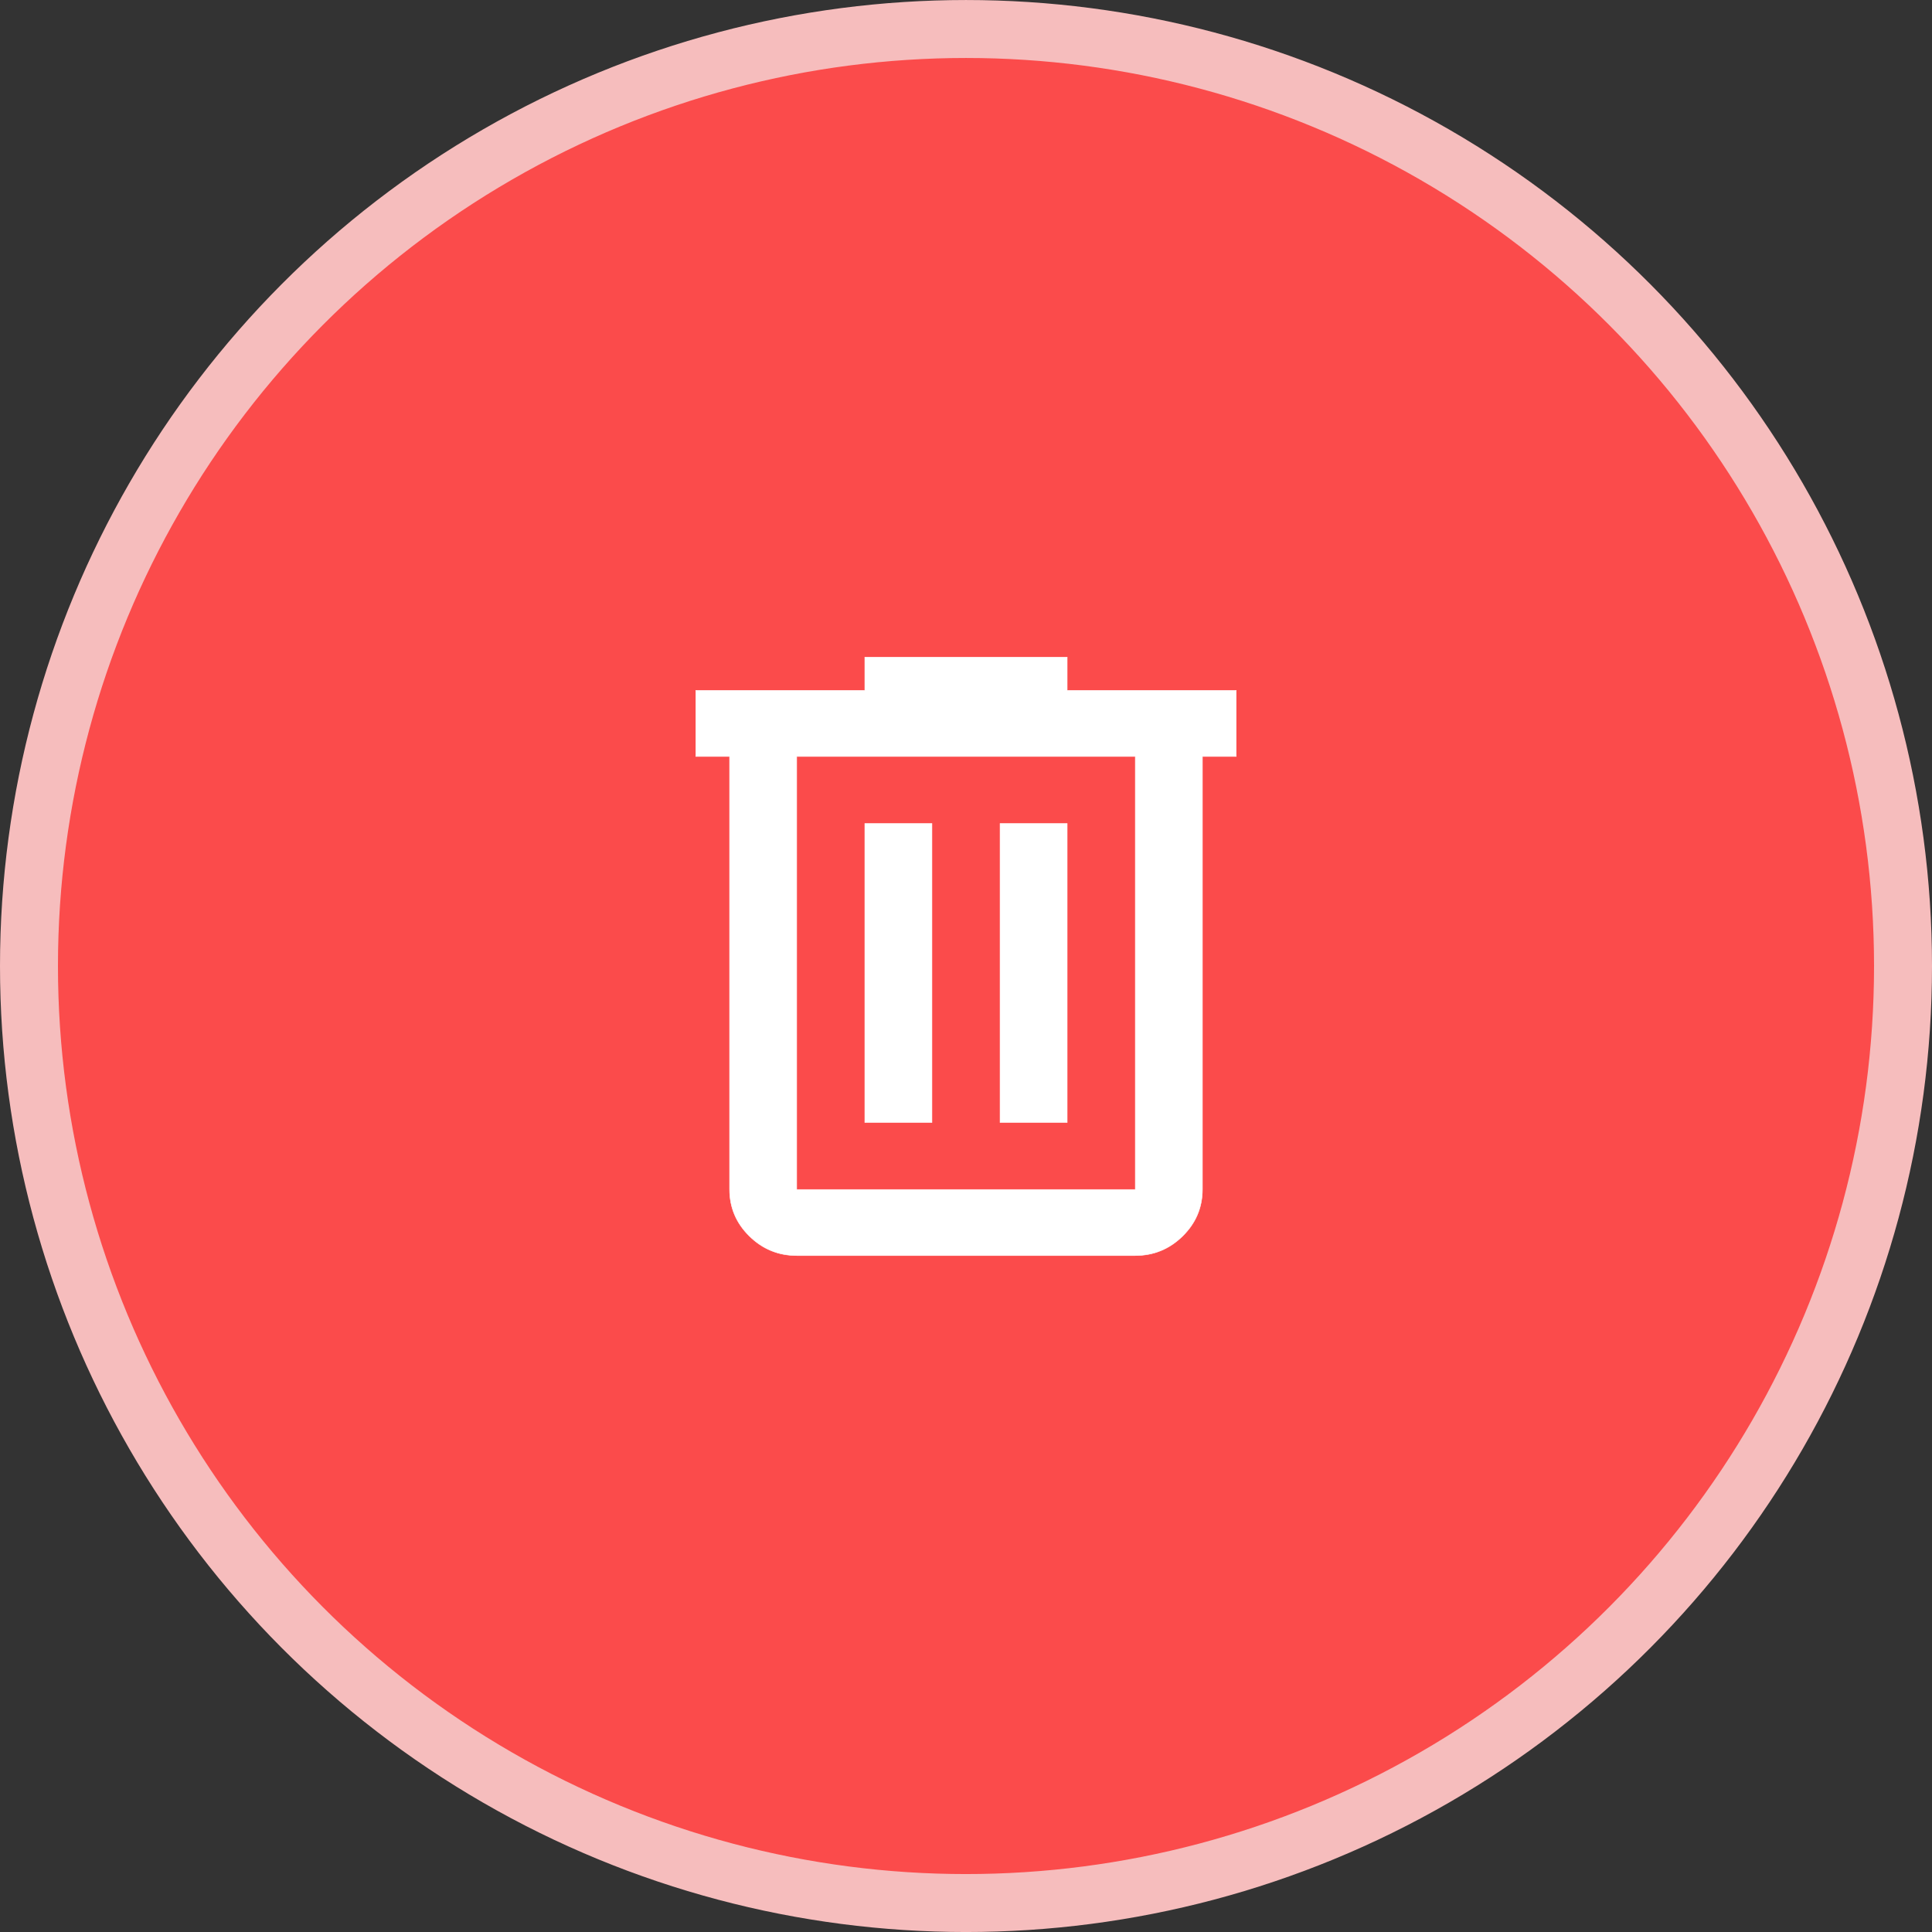 <svg xmlns="http://www.w3.org/2000/svg" width="100" height="100" viewBox="0 0 100 100" fill="none">
<rect x="0" y="0" width="100" height="100" fill="#333333" stroke="none"/>
<circle cx="50" cy="50.001" r="48.5" fill="#FB4B4B" stroke="#F6BDBD" stroke-width="3"/>
<path d="M37.763 39.168V39.155H37.75H36.013V35.736H44.75H44.763V35.723V34.014H55.237V35.723V35.736H55.25H63.987V39.155H62.25H62.237V39.168V61.556C62.237 62.5 61.896 63.308 61.213 63.98C60.53 64.653 59.709 64.989 58.75 64.989H41.25C40.291 64.989 39.47 64.653 38.787 63.98C38.104 63.308 37.763 62.5 37.763 61.556V39.168ZM58.763 39.168V39.155H58.75H41.25H41.237V39.168V61.556V61.569H41.25H58.75H58.763V61.556V39.168ZM48.237 42.625V58.1H44.763V42.625H48.237ZM55.237 42.625V58.1H51.763V42.625H55.237Z" fill="white" stroke="white" stroke-width="0.025"/>
</svg>